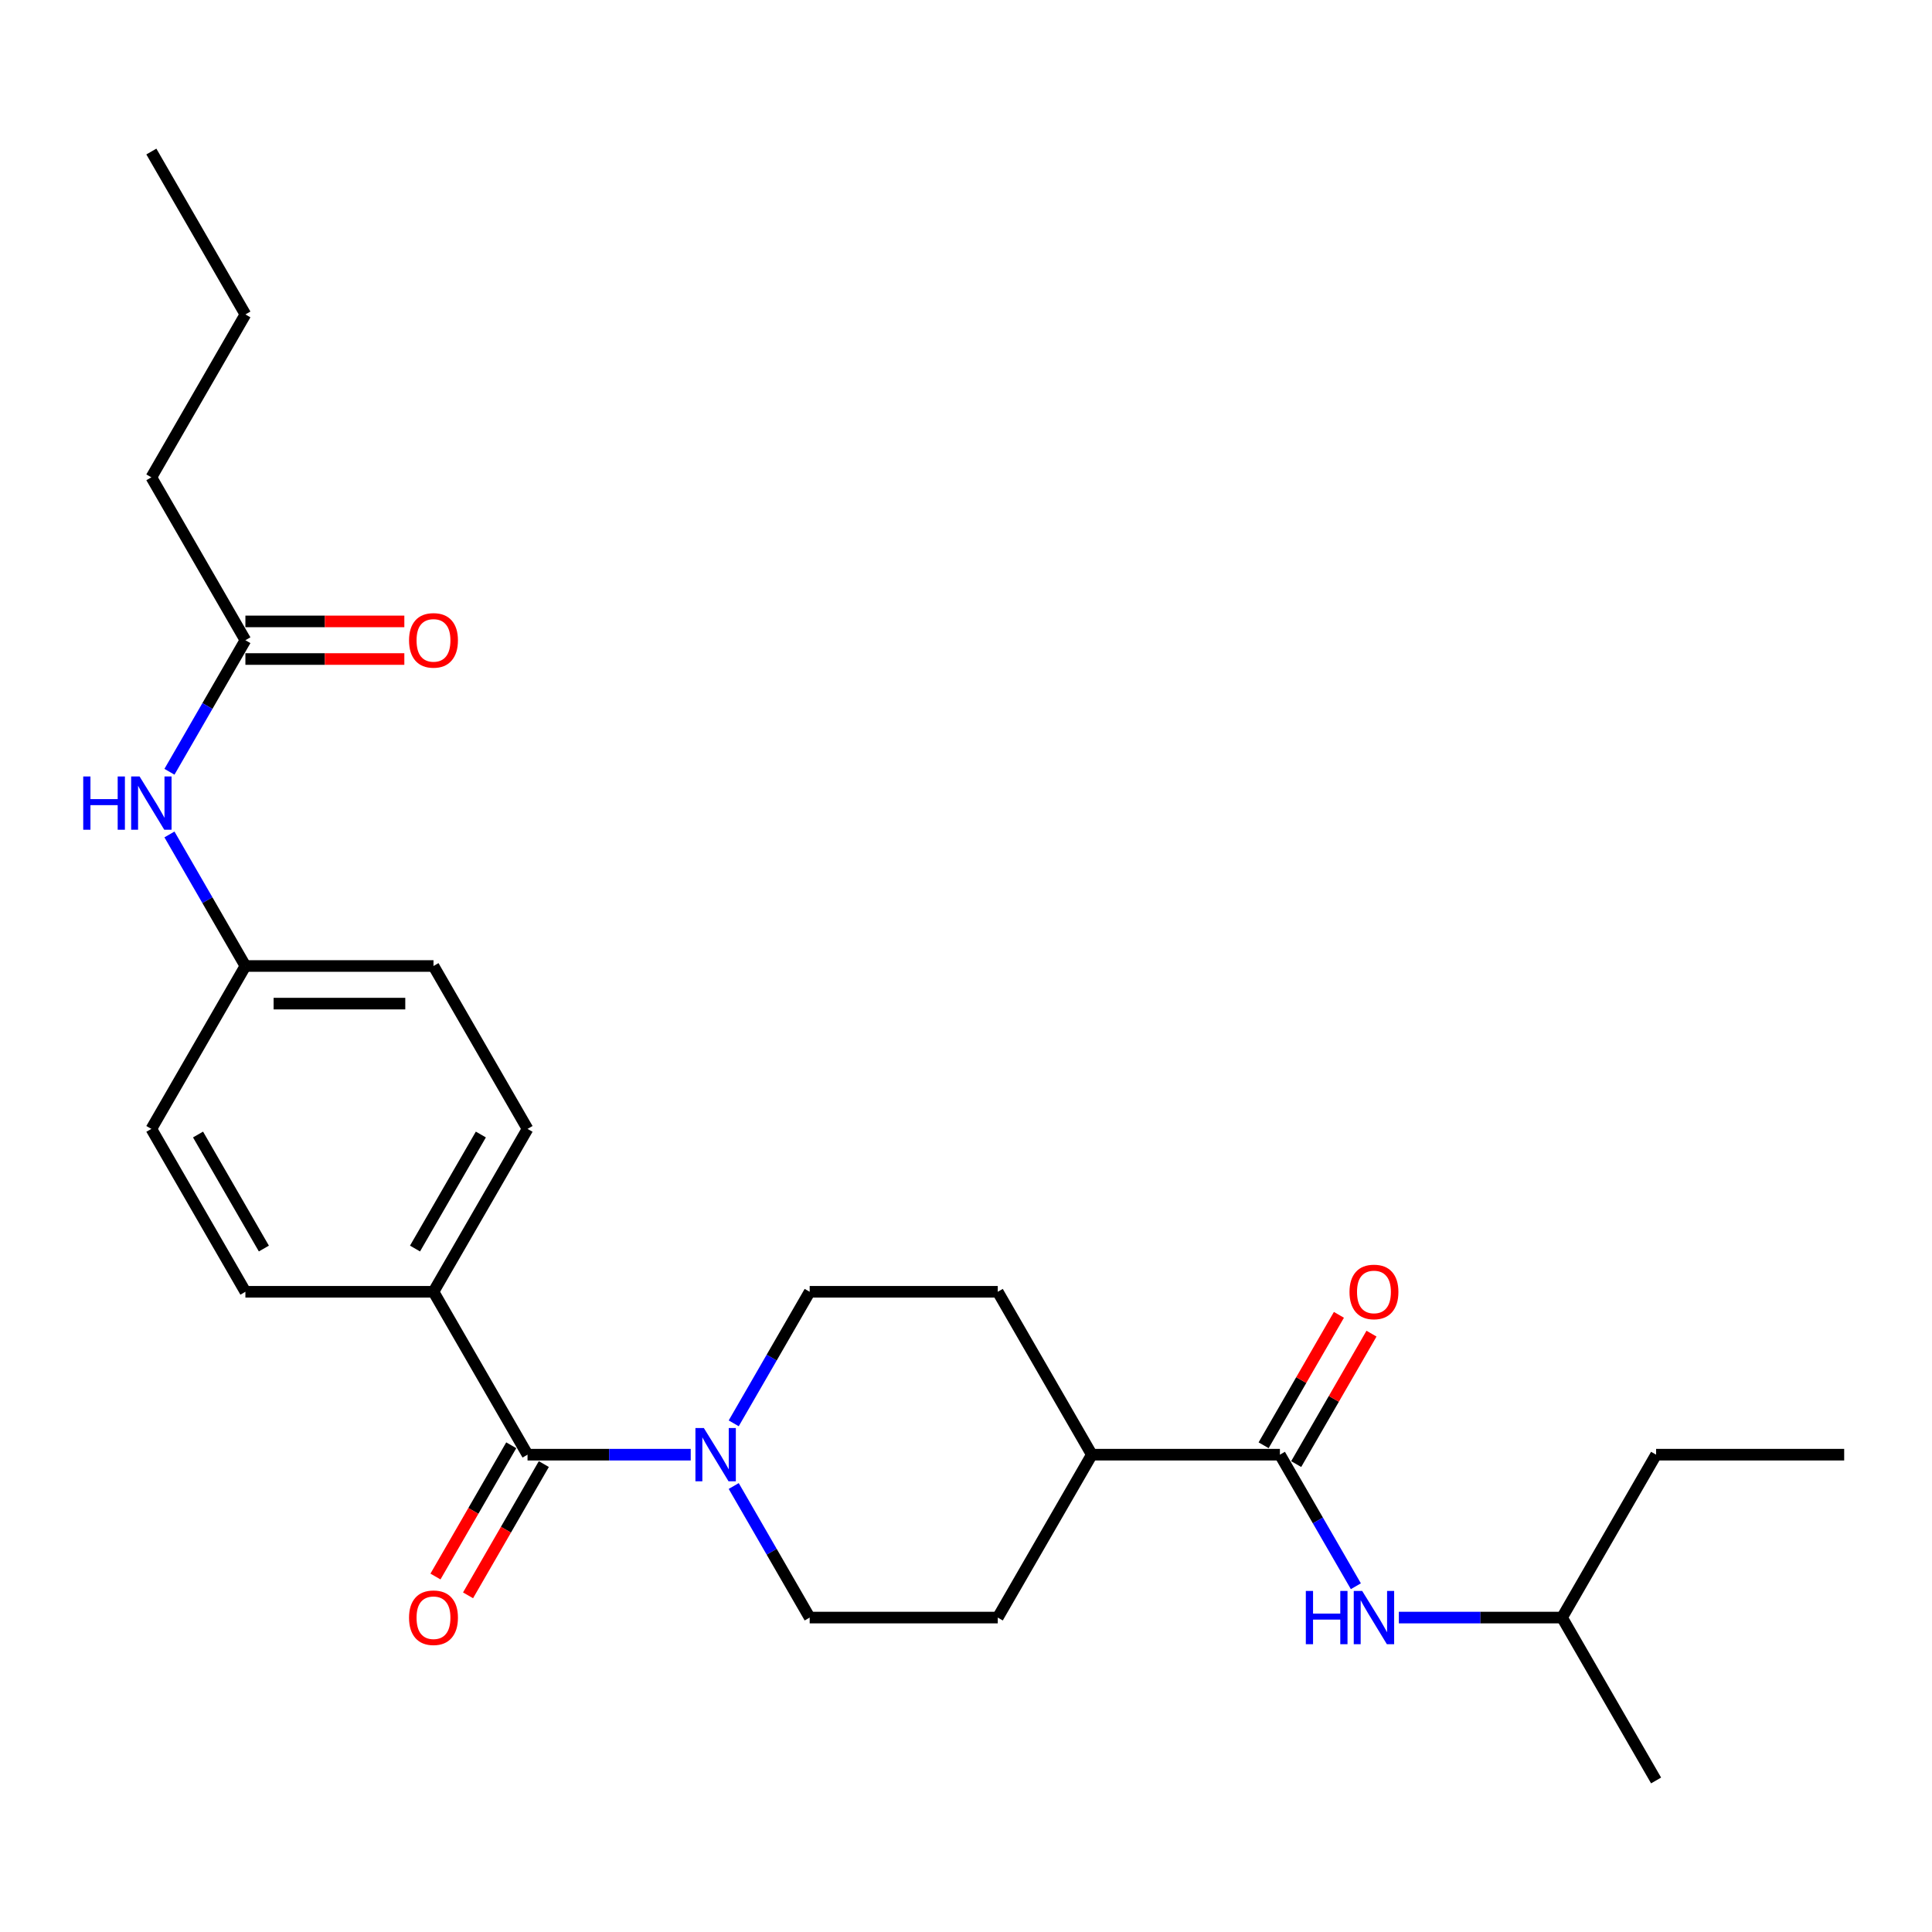 <?xml version='1.0' encoding='iso-8859-1'?>
<svg version='1.1' baseProfile='full'
              xmlns='http://www.w3.org/2000/svg'
                      xmlns:rdkit='http://www.rdkit.org/xml'
                      xmlns:xlink='http://www.w3.org/1999/xlink'
                  xml:space='preserve'
width='1000px' height='1000px' viewBox='0 0 1000 1000'>
<!-- END OF HEADER -->
<rect style='opacity:1.0;fill:#FFFFFF;stroke:none' width='1000' height='1000' x='0' y='0'> </rect>
<path class='bond-0' d='M 273.052,752.939 L 315.286,752.939' style='fill:none;fill-rule:evenodd;stroke:#000000;stroke-width:6px;stroke-linecap:butt;stroke-linejoin:miter;stroke-opacity:1' />
<path class='bond-0' d='M 315.286,752.939 L 357.519,752.939' style='fill:none;fill-rule:evenodd;stroke:#0000FF;stroke-width:6px;stroke-linecap:butt;stroke-linejoin:miter;stroke-opacity:1' />
<path class='bond-3' d='M 273.052,752.939 L 224.374,668.626' style='fill:none;fill-rule:evenodd;stroke:#000000;stroke-width:6px;stroke-linecap:butt;stroke-linejoin:miter;stroke-opacity:1' />
<path class='bond-9' d='M 264.621,748.071 L 245.009,782.04' style='fill:none;fill-rule:evenodd;stroke:#000000;stroke-width:6px;stroke-linecap:butt;stroke-linejoin:miter;stroke-opacity:1' />
<path class='bond-9' d='M 245.009,782.04 L 225.397,816.008' style='fill:none;fill-rule:evenodd;stroke:#FF0000;stroke-width:6px;stroke-linecap:butt;stroke-linejoin:miter;stroke-opacity:1' />
<path class='bond-9' d='M 281.484,757.806 L 261.872,791.775' style='fill:none;fill-rule:evenodd;stroke:#000000;stroke-width:6px;stroke-linecap:butt;stroke-linejoin:miter;stroke-opacity:1' />
<path class='bond-9' d='M 261.872,791.775 L 242.26,825.744' style='fill:none;fill-rule:evenodd;stroke:#FF0000;stroke-width:6px;stroke-linecap:butt;stroke-linejoin:miter;stroke-opacity:1' />
<path class='bond-7' d='M 379.773,736.719 L 399.43,702.672' style='fill:none;fill-rule:evenodd;stroke:#0000FF;stroke-width:6px;stroke-linecap:butt;stroke-linejoin:miter;stroke-opacity:1' />
<path class='bond-7' d='M 399.43,702.672 L 419.087,668.626' style='fill:none;fill-rule:evenodd;stroke:#000000;stroke-width:6px;stroke-linecap:butt;stroke-linejoin:miter;stroke-opacity:1' />
<path class='bond-8' d='M 379.773,769.158 L 399.43,803.205' style='fill:none;fill-rule:evenodd;stroke:#0000FF;stroke-width:6px;stroke-linecap:butt;stroke-linejoin:miter;stroke-opacity:1' />
<path class='bond-8' d='M 399.43,803.205 L 419.087,837.252' style='fill:none;fill-rule:evenodd;stroke:#000000;stroke-width:6px;stroke-linecap:butt;stroke-linejoin:miter;stroke-opacity:1' />
<path class='bond-1' d='M 662.477,752.939 L 565.121,752.939' style='fill:none;fill-rule:evenodd;stroke:#000000;stroke-width:6px;stroke-linecap:butt;stroke-linejoin:miter;stroke-opacity:1' />
<path class='bond-2' d='M 662.477,752.939 L 682.134,786.985' style='fill:none;fill-rule:evenodd;stroke:#000000;stroke-width:6px;stroke-linecap:butt;stroke-linejoin:miter;stroke-opacity:1' />
<path class='bond-2' d='M 682.134,786.985 L 701.791,821.032' style='fill:none;fill-rule:evenodd;stroke:#0000FF;stroke-width:6px;stroke-linecap:butt;stroke-linejoin:miter;stroke-opacity:1' />
<path class='bond-10' d='M 670.908,757.806 L 690.397,724.052' style='fill:none;fill-rule:evenodd;stroke:#000000;stroke-width:6px;stroke-linecap:butt;stroke-linejoin:miter;stroke-opacity:1' />
<path class='bond-10' d='M 690.397,724.052 L 709.885,690.297' style='fill:none;fill-rule:evenodd;stroke:#FF0000;stroke-width:6px;stroke-linecap:butt;stroke-linejoin:miter;stroke-opacity:1' />
<path class='bond-10' d='M 654.046,748.071 L 673.534,714.316' style='fill:none;fill-rule:evenodd;stroke:#000000;stroke-width:6px;stroke-linecap:butt;stroke-linejoin:miter;stroke-opacity:1' />
<path class='bond-10' d='M 673.534,714.316 L 693.022,680.562' style='fill:none;fill-rule:evenodd;stroke:#FF0000;stroke-width:6px;stroke-linecap:butt;stroke-linejoin:miter;stroke-opacity:1' />
<path class='bond-19' d='M 724.045,837.252 L 766.278,837.252' style='fill:none;fill-rule:evenodd;stroke:#0000FF;stroke-width:6px;stroke-linecap:butt;stroke-linejoin:miter;stroke-opacity:1' />
<path class='bond-19' d='M 766.278,837.252 L 808.511,837.252' style='fill:none;fill-rule:evenodd;stroke:#000000;stroke-width:6px;stroke-linecap:butt;stroke-linejoin:miter;stroke-opacity:1' />
<path class='bond-14' d='M 224.374,668.626 L 273.052,584.313' style='fill:none;fill-rule:evenodd;stroke:#000000;stroke-width:6px;stroke-linecap:butt;stroke-linejoin:miter;stroke-opacity:1' />
<path class='bond-14' d='M 214.814,646.243 L 248.888,587.224' style='fill:none;fill-rule:evenodd;stroke:#000000;stroke-width:6px;stroke-linecap:butt;stroke-linejoin:miter;stroke-opacity:1' />
<path class='bond-15' d='M 224.374,668.626 L 127.018,668.626' style='fill:none;fill-rule:evenodd;stroke:#000000;stroke-width:6px;stroke-linecap:butt;stroke-linejoin:miter;stroke-opacity:1' />
<path class='bond-4' d='M 127.018,331.374 L 107.361,365.421' style='fill:none;fill-rule:evenodd;stroke:#000000;stroke-width:6px;stroke-linecap:butt;stroke-linejoin:miter;stroke-opacity:1' />
<path class='bond-4' d='M 107.361,365.421 L 87.704,399.468' style='fill:none;fill-rule:evenodd;stroke:#0000FF;stroke-width:6px;stroke-linecap:butt;stroke-linejoin:miter;stroke-opacity:1' />
<path class='bond-11' d='M 127.018,341.11 L 168.151,341.11' style='fill:none;fill-rule:evenodd;stroke:#000000;stroke-width:6px;stroke-linecap:butt;stroke-linejoin:miter;stroke-opacity:1' />
<path class='bond-11' d='M 168.151,341.11 L 209.284,341.11' style='fill:none;fill-rule:evenodd;stroke:#FF0000;stroke-width:6px;stroke-linecap:butt;stroke-linejoin:miter;stroke-opacity:1' />
<path class='bond-11' d='M 127.018,321.639 L 168.151,321.639' style='fill:none;fill-rule:evenodd;stroke:#000000;stroke-width:6px;stroke-linecap:butt;stroke-linejoin:miter;stroke-opacity:1' />
<path class='bond-11' d='M 168.151,321.639 L 209.284,321.639' style='fill:none;fill-rule:evenodd;stroke:#FF0000;stroke-width:6px;stroke-linecap:butt;stroke-linejoin:miter;stroke-opacity:1' />
<path class='bond-20' d='M 127.018,331.374 L 78.34,247.061' style='fill:none;fill-rule:evenodd;stroke:#000000;stroke-width:6px;stroke-linecap:butt;stroke-linejoin:miter;stroke-opacity:1' />
<path class='bond-5' d='M 565.121,752.939 L 516.443,837.252' style='fill:none;fill-rule:evenodd;stroke:#000000;stroke-width:6px;stroke-linecap:butt;stroke-linejoin:miter;stroke-opacity:1' />
<path class='bond-27' d='M 565.121,752.939 L 516.443,668.626' style='fill:none;fill-rule:evenodd;stroke:#000000;stroke-width:6px;stroke-linecap:butt;stroke-linejoin:miter;stroke-opacity:1' />
<path class='bond-6' d='M 87.704,431.907 L 107.361,465.953' style='fill:none;fill-rule:evenodd;stroke:#0000FF;stroke-width:6px;stroke-linecap:butt;stroke-linejoin:miter;stroke-opacity:1' />
<path class='bond-6' d='M 107.361,465.953 L 127.018,500' style='fill:none;fill-rule:evenodd;stroke:#000000;stroke-width:6px;stroke-linecap:butt;stroke-linejoin:miter;stroke-opacity:1' />
<path class='bond-13' d='M 419.087,668.626 L 516.443,668.626' style='fill:none;fill-rule:evenodd;stroke:#000000;stroke-width:6px;stroke-linecap:butt;stroke-linejoin:miter;stroke-opacity:1' />
<path class='bond-12' d='M 419.087,837.252 L 516.443,837.252' style='fill:none;fill-rule:evenodd;stroke:#000000;stroke-width:6px;stroke-linecap:butt;stroke-linejoin:miter;stroke-opacity:1' />
<path class='bond-18' d='M 273.052,584.313 L 224.374,500' style='fill:none;fill-rule:evenodd;stroke:#000000;stroke-width:6px;stroke-linecap:butt;stroke-linejoin:miter;stroke-opacity:1' />
<path class='bond-17' d='M 127.018,668.626 L 78.34,584.313' style='fill:none;fill-rule:evenodd;stroke:#000000;stroke-width:6px;stroke-linecap:butt;stroke-linejoin:miter;stroke-opacity:1' />
<path class='bond-17' d='M 136.579,646.243 L 102.504,587.224' style='fill:none;fill-rule:evenodd;stroke:#000000;stroke-width:6px;stroke-linecap:butt;stroke-linejoin:miter;stroke-opacity:1' />
<path class='bond-16' d='M 127.018,500 L 78.34,584.313' style='fill:none;fill-rule:evenodd;stroke:#000000;stroke-width:6px;stroke-linecap:butt;stroke-linejoin:miter;stroke-opacity:1' />
<path class='bond-26' d='M 127.018,500 L 224.374,500' style='fill:none;fill-rule:evenodd;stroke:#000000;stroke-width:6px;stroke-linecap:butt;stroke-linejoin:miter;stroke-opacity:1' />
<path class='bond-26' d='M 141.622,519.471 L 209.771,519.471' style='fill:none;fill-rule:evenodd;stroke:#000000;stroke-width:6px;stroke-linecap:butt;stroke-linejoin:miter;stroke-opacity:1' />
<path class='bond-21' d='M 808.511,837.252 L 857.189,752.939' style='fill:none;fill-rule:evenodd;stroke:#000000;stroke-width:6px;stroke-linecap:butt;stroke-linejoin:miter;stroke-opacity:1' />
<path class='bond-23' d='M 808.511,837.252 L 857.189,921.564' style='fill:none;fill-rule:evenodd;stroke:#000000;stroke-width:6px;stroke-linecap:butt;stroke-linejoin:miter;stroke-opacity:1' />
<path class='bond-22' d='M 78.34,247.061 L 127.018,162.748' style='fill:none;fill-rule:evenodd;stroke:#000000;stroke-width:6px;stroke-linecap:butt;stroke-linejoin:miter;stroke-opacity:1' />
<path class='bond-24' d='M 857.189,752.939 L 954.545,752.939' style='fill:none;fill-rule:evenodd;stroke:#000000;stroke-width:6px;stroke-linecap:butt;stroke-linejoin:miter;stroke-opacity:1' />
<path class='bond-25' d='M 127.018,162.748 L 78.34,78.436' style='fill:none;fill-rule:evenodd;stroke:#000000;stroke-width:6px;stroke-linecap:butt;stroke-linejoin:miter;stroke-opacity:1' />
<path  class='atom-1' d='M 364.314 739.153
L 373.349 753.756
Q 374.244 755.197, 375.685 757.806
Q 377.126 760.416, 377.204 760.571
L 377.204 739.153
L 380.865 739.153
L 380.865 766.724
L 377.087 766.724
L 367.391 750.758
Q 366.261 748.889, 365.054 746.747
Q 363.886 744.605, 363.535 743.943
L 363.535 766.724
L 359.953 766.724
L 359.953 739.153
L 364.314 739.153
' fill='#0000FF'/>
<path  class='atom-3' d='M 675.893 823.466
L 679.631 823.466
L 679.631 835.188
L 693.728 835.188
L 693.728 823.466
L 697.467 823.466
L 697.467 851.037
L 693.728 851.037
L 693.728 838.303
L 679.631 838.303
L 679.631 851.037
L 675.893 851.037
L 675.893 823.466
' fill='#0000FF'/>
<path  class='atom-3' d='M 705.061 823.466
L 714.095 838.069
Q 714.991 839.51, 716.432 842.119
Q 717.873 844.729, 717.951 844.884
L 717.951 823.466
L 721.611 823.466
L 721.611 851.037
L 717.834 851.037
L 708.137 835.071
Q 707.008 833.202, 705.801 831.06
Q 704.632 828.918, 704.282 828.256
L 704.282 851.037
L 700.699 851.037
L 700.699 823.466
L 705.061 823.466
' fill='#0000FF'/>
<path  class='atom-7' d='M 43.078 401.901
L 46.816 401.901
L 46.816 413.623
L 60.913 413.623
L 60.913 401.901
L 64.652 401.901
L 64.652 429.473
L 60.913 429.473
L 60.913 416.739
L 46.816 416.739
L 46.816 429.473
L 43.078 429.473
L 43.078 401.901
' fill='#0000FF'/>
<path  class='atom-7' d='M 72.246 401.901
L 81.28 416.505
Q 82.176 417.946, 83.617 420.555
Q 85.058 423.164, 85.136 423.32
L 85.136 401.901
L 88.796 401.901
L 88.796 429.473
L 85.019 429.473
L 75.322 413.506
Q 74.193 411.637, 72.986 409.495
Q 71.817 407.353, 71.467 406.691
L 71.467 429.473
L 67.884 429.473
L 67.884 401.901
L 72.246 401.901
' fill='#0000FF'/>
<path  class='atom-10' d='M 211.718 837.329
Q 211.718 830.709, 214.989 827.01
Q 218.26 823.31, 224.374 823.31
Q 230.488 823.31, 233.76 827.01
Q 237.031 830.709, 237.031 837.329
Q 237.031 844.028, 233.721 847.844
Q 230.41 851.621, 224.374 851.621
Q 218.299 851.621, 214.989 847.844
Q 211.718 844.066, 211.718 837.329
M 224.374 848.506
Q 228.58 848.506, 230.839 845.702
Q 233.136 842.859, 233.136 837.329
Q 233.136 831.916, 230.839 829.19
Q 228.58 826.426, 224.374 826.426
Q 220.169 826.426, 217.871 829.152
Q 215.612 831.878, 215.612 837.329
Q 215.612 842.898, 217.871 845.702
Q 220.169 848.506, 224.374 848.506
' fill='#FF0000'/>
<path  class='atom-11' d='M 698.499 668.704
Q 698.499 662.083, 701.77 658.384
Q 705.041 654.684, 711.155 654.684
Q 717.269 654.684, 720.54 658.384
Q 723.811 662.083, 723.811 668.704
Q 723.811 675.402, 720.501 679.218
Q 717.191 682.996, 711.155 682.996
Q 705.08 682.996, 701.77 679.218
Q 698.499 675.441, 698.499 668.704
M 711.155 679.88
Q 715.361 679.88, 717.62 677.076
Q 719.917 674.233, 719.917 668.704
Q 719.917 663.291, 717.62 660.565
Q 715.361 657.8, 711.155 657.8
Q 706.949 657.8, 704.652 660.526
Q 702.393 663.252, 702.393 668.704
Q 702.393 674.272, 704.652 677.076
Q 706.949 679.88, 711.155 679.88
' fill='#FF0000'/>
<path  class='atom-12' d='M 211.718 331.452
Q 211.718 324.832, 214.989 321.132
Q 218.26 317.433, 224.374 317.433
Q 230.488 317.433, 233.76 321.132
Q 237.031 324.832, 237.031 331.452
Q 237.031 338.15, 233.721 341.967
Q 230.41 345.744, 224.374 345.744
Q 218.299 345.744, 214.989 341.967
Q 211.718 338.189, 211.718 331.452
M 224.374 342.629
Q 228.58 342.629, 230.839 339.825
Q 233.136 336.982, 233.136 331.452
Q 233.136 326.039, 230.839 323.313
Q 228.58 320.548, 224.374 320.548
Q 220.169 320.548, 217.871 323.274
Q 215.612 326, 215.612 331.452
Q 215.612 337.021, 217.871 339.825
Q 220.169 342.629, 224.374 342.629
' fill='#FF0000'/>
</svg>

